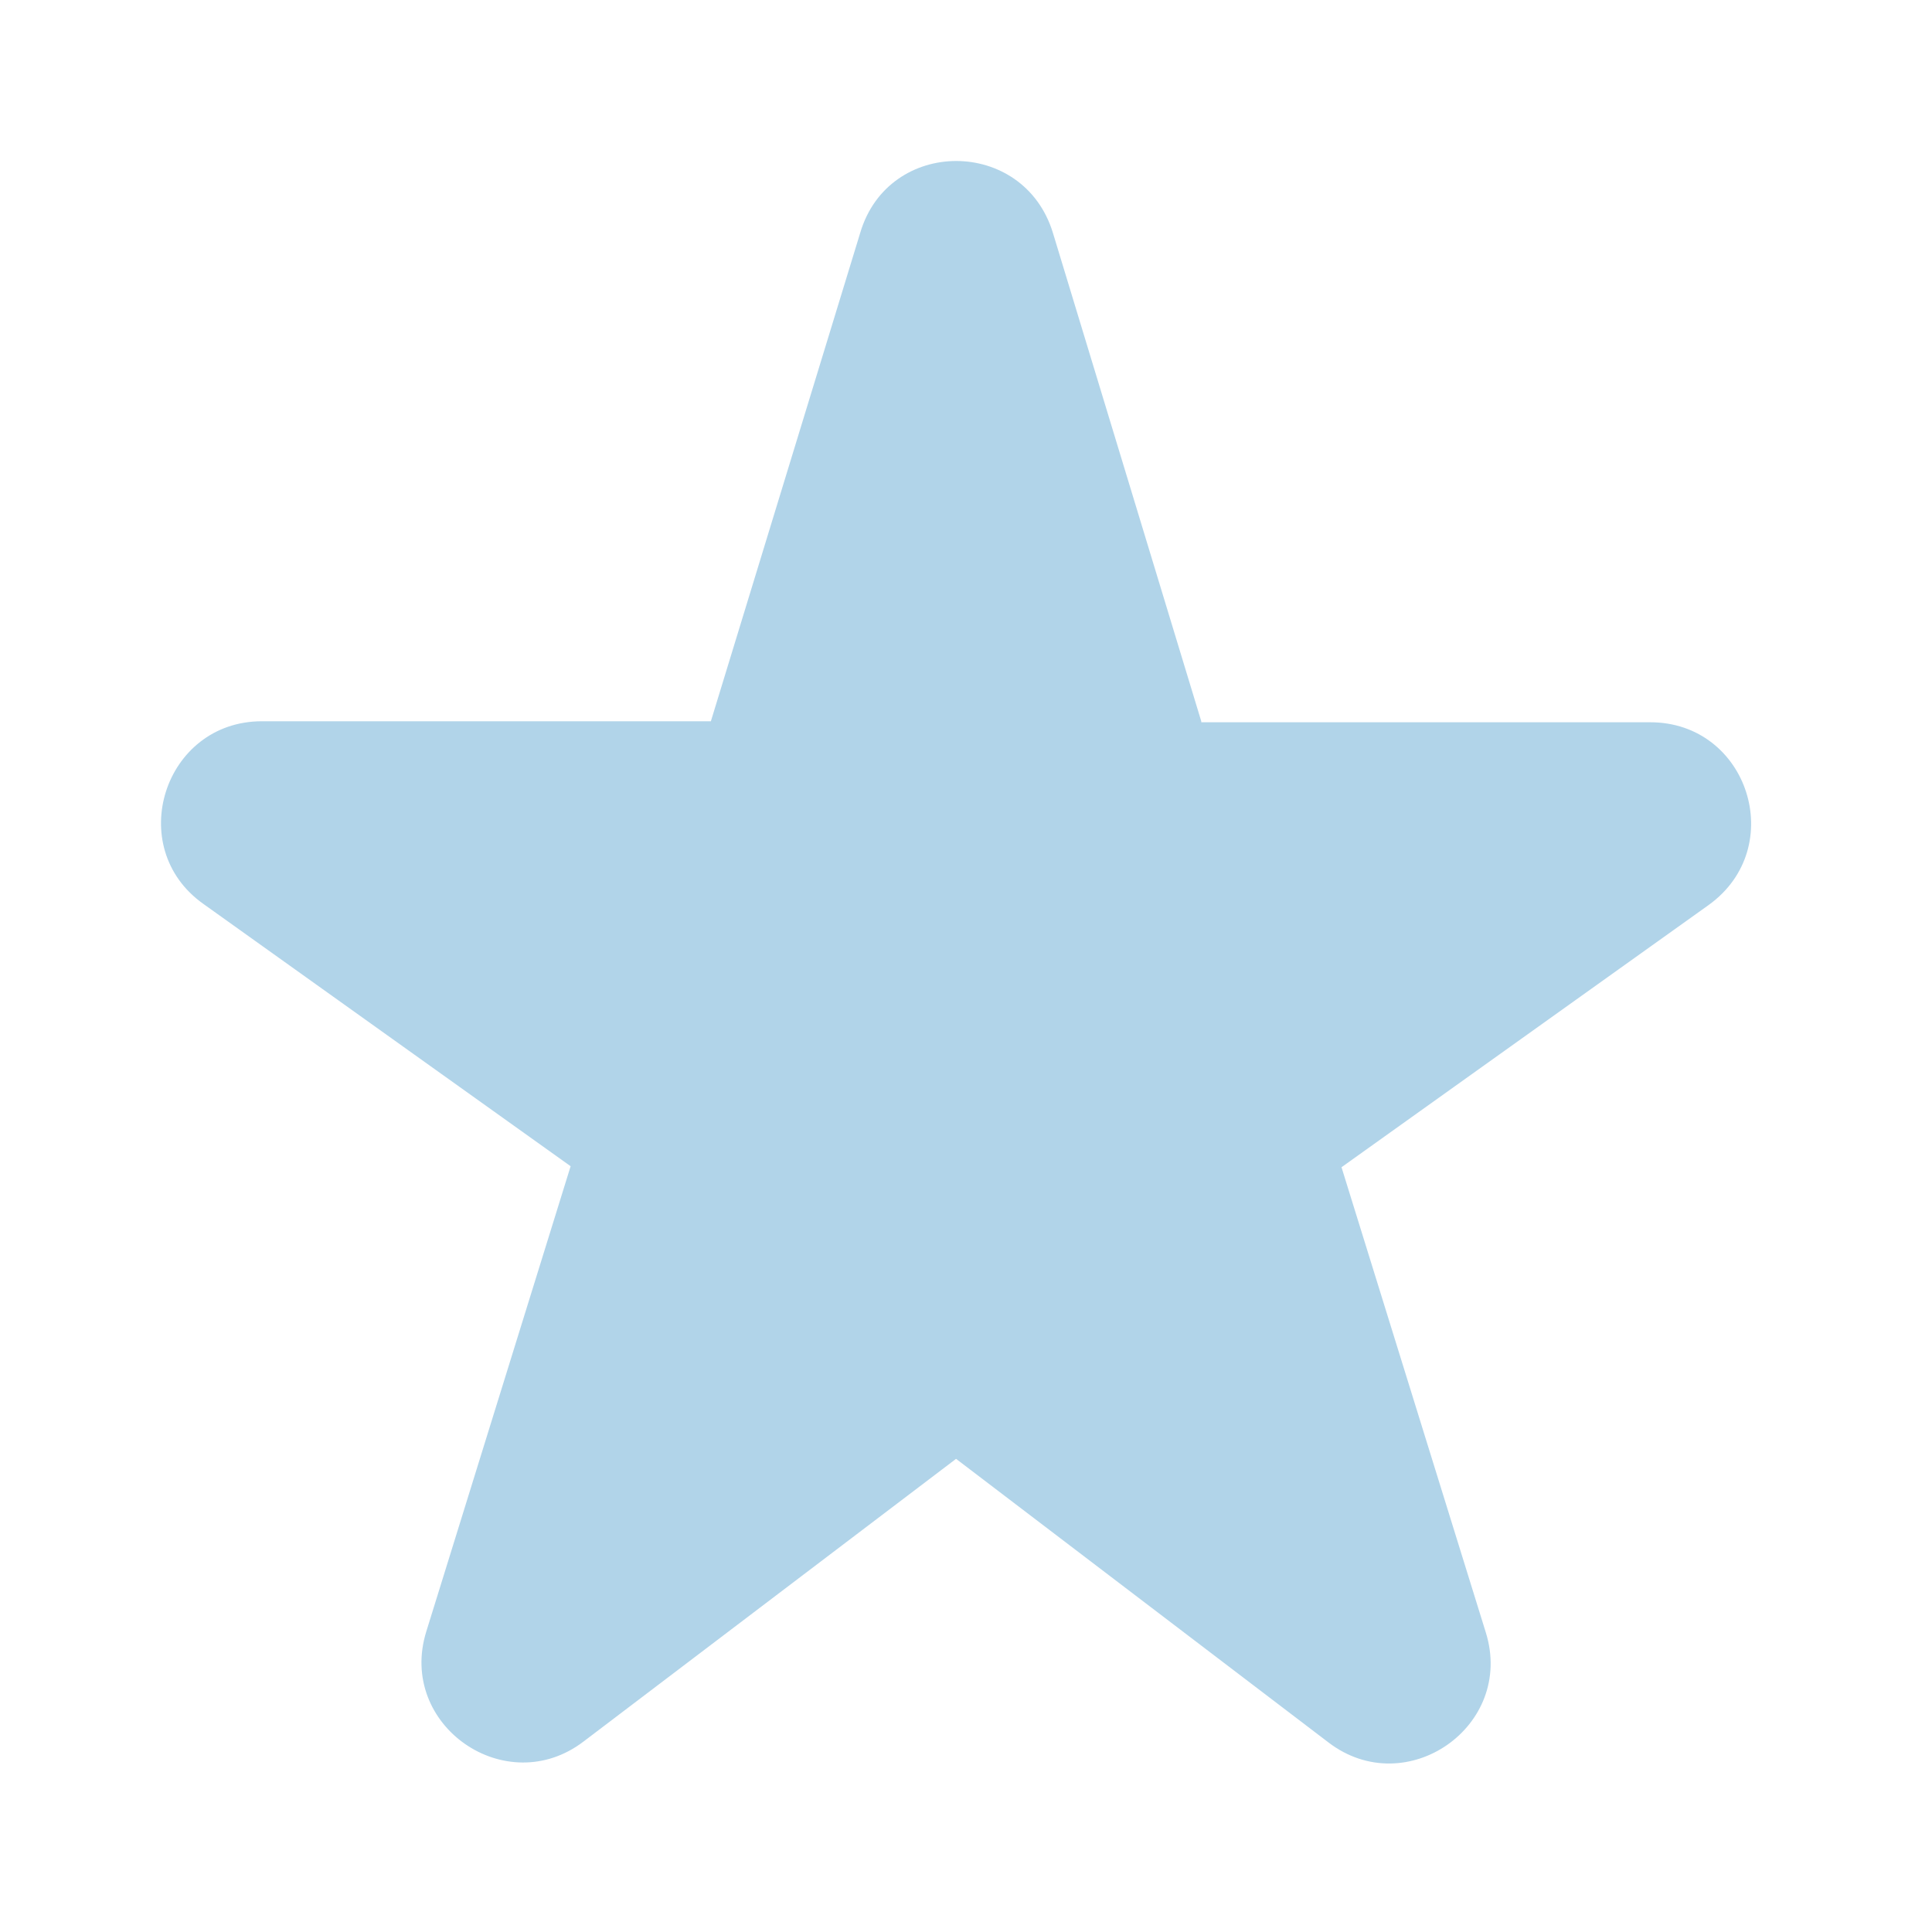 <svg width="96" height="96" viewBox="0 0 96 96" fill="none" xmlns="http://www.w3.org/2000/svg">
<path d="M59.69 35.839L52.319 11.572C50.865 6.809 44.147 6.809 42.743 11.572L35.323 35.839H13.012C8.148 35.839 6.143 42.106 10.104 44.914L28.354 57.949L21.184 81.063C19.73 85.725 25.145 89.486 29.006 86.528L47.506 72.489L66.007 86.578C69.868 89.536 75.282 85.775 73.828 81.113L66.659 57.999L84.909 44.964C88.869 42.106 86.864 35.889 82.001 35.889H59.69V35.839Z" fill="#B1D4E9"/>
</svg>
